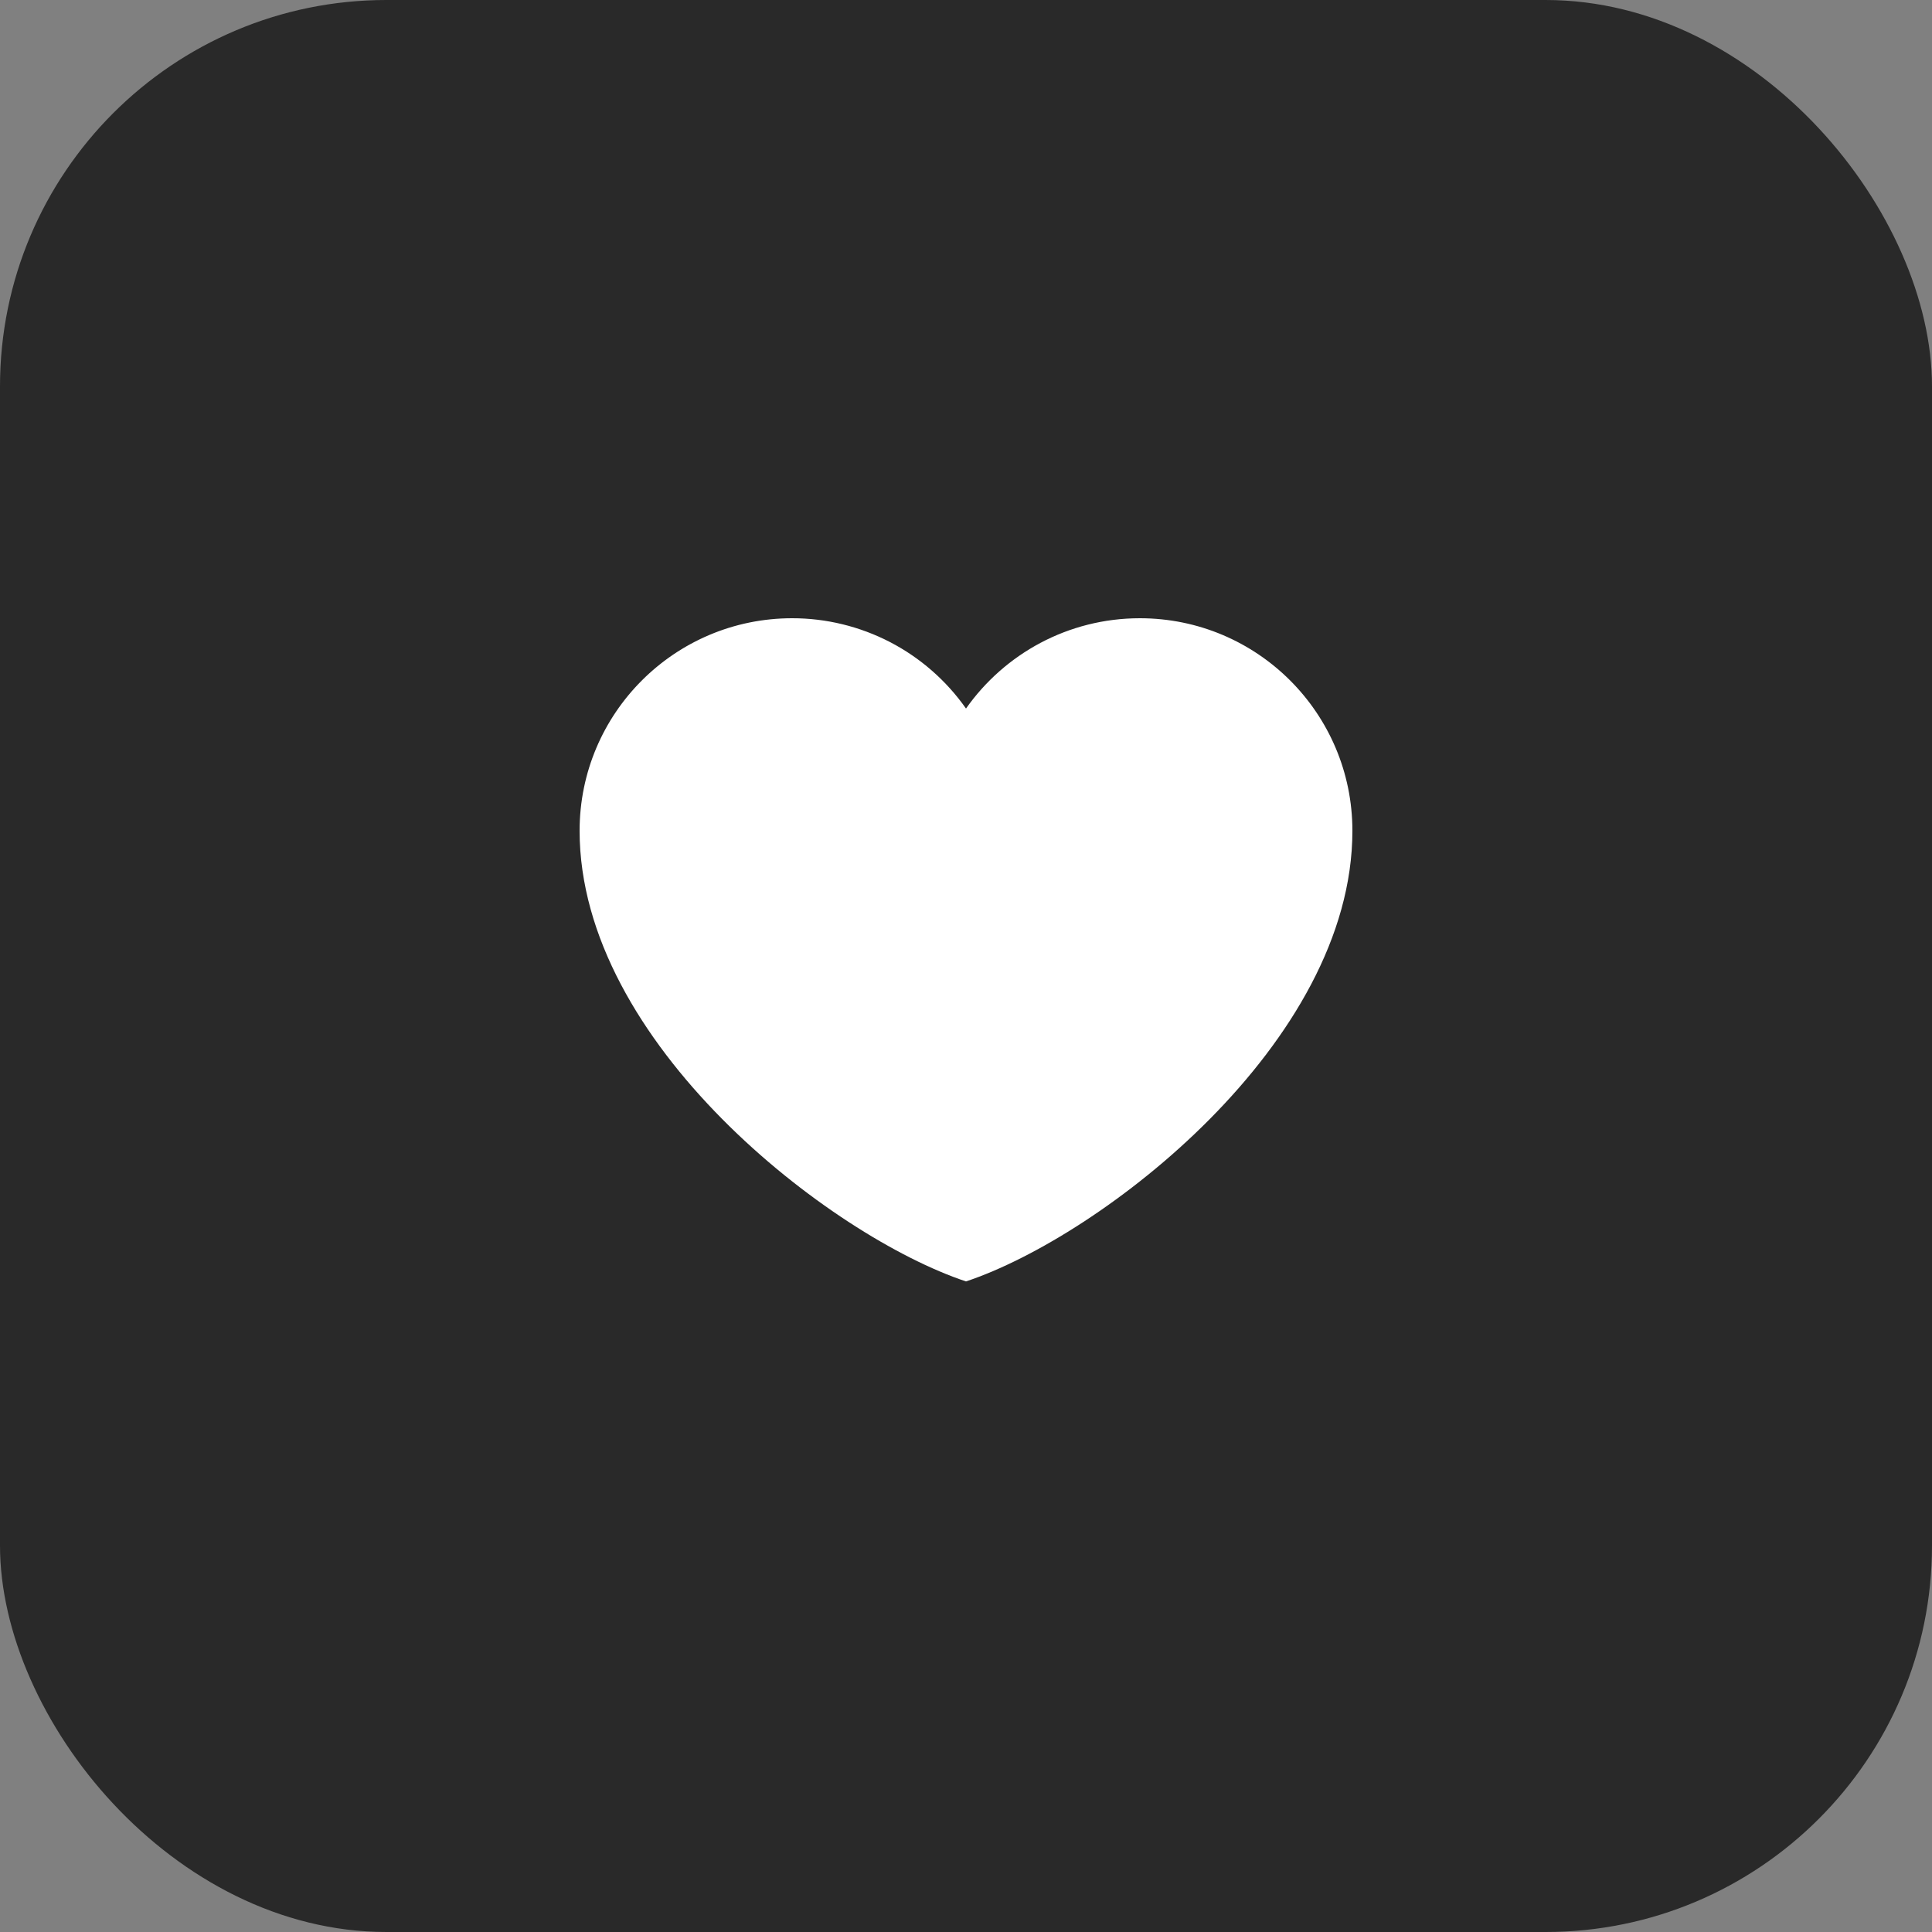 <svg width="50" height="50" viewBox="0 0 50 50" fill="none" xmlns="http://www.w3.org/2000/svg">
<rect x="0" y="0" width="50" height="50" fill="#808080" stroke="none"/>
<rect width="50" height="50" rx="10" fill="#292929"/>
<path d="M20.5 16C17.462 16 15 18.462 15 21.5C15 27 21.5 32 25 33.163C28.5 32 35 27 35 21.5C35 18.462 32.538 16 29.5 16C27.64 16 25.995 16.924 25 18.337C24.493 17.615 23.819 17.025 23.036 16.618C22.252 16.212 21.383 15.999 20.5 16Z" fill="white"/>
</svg>
